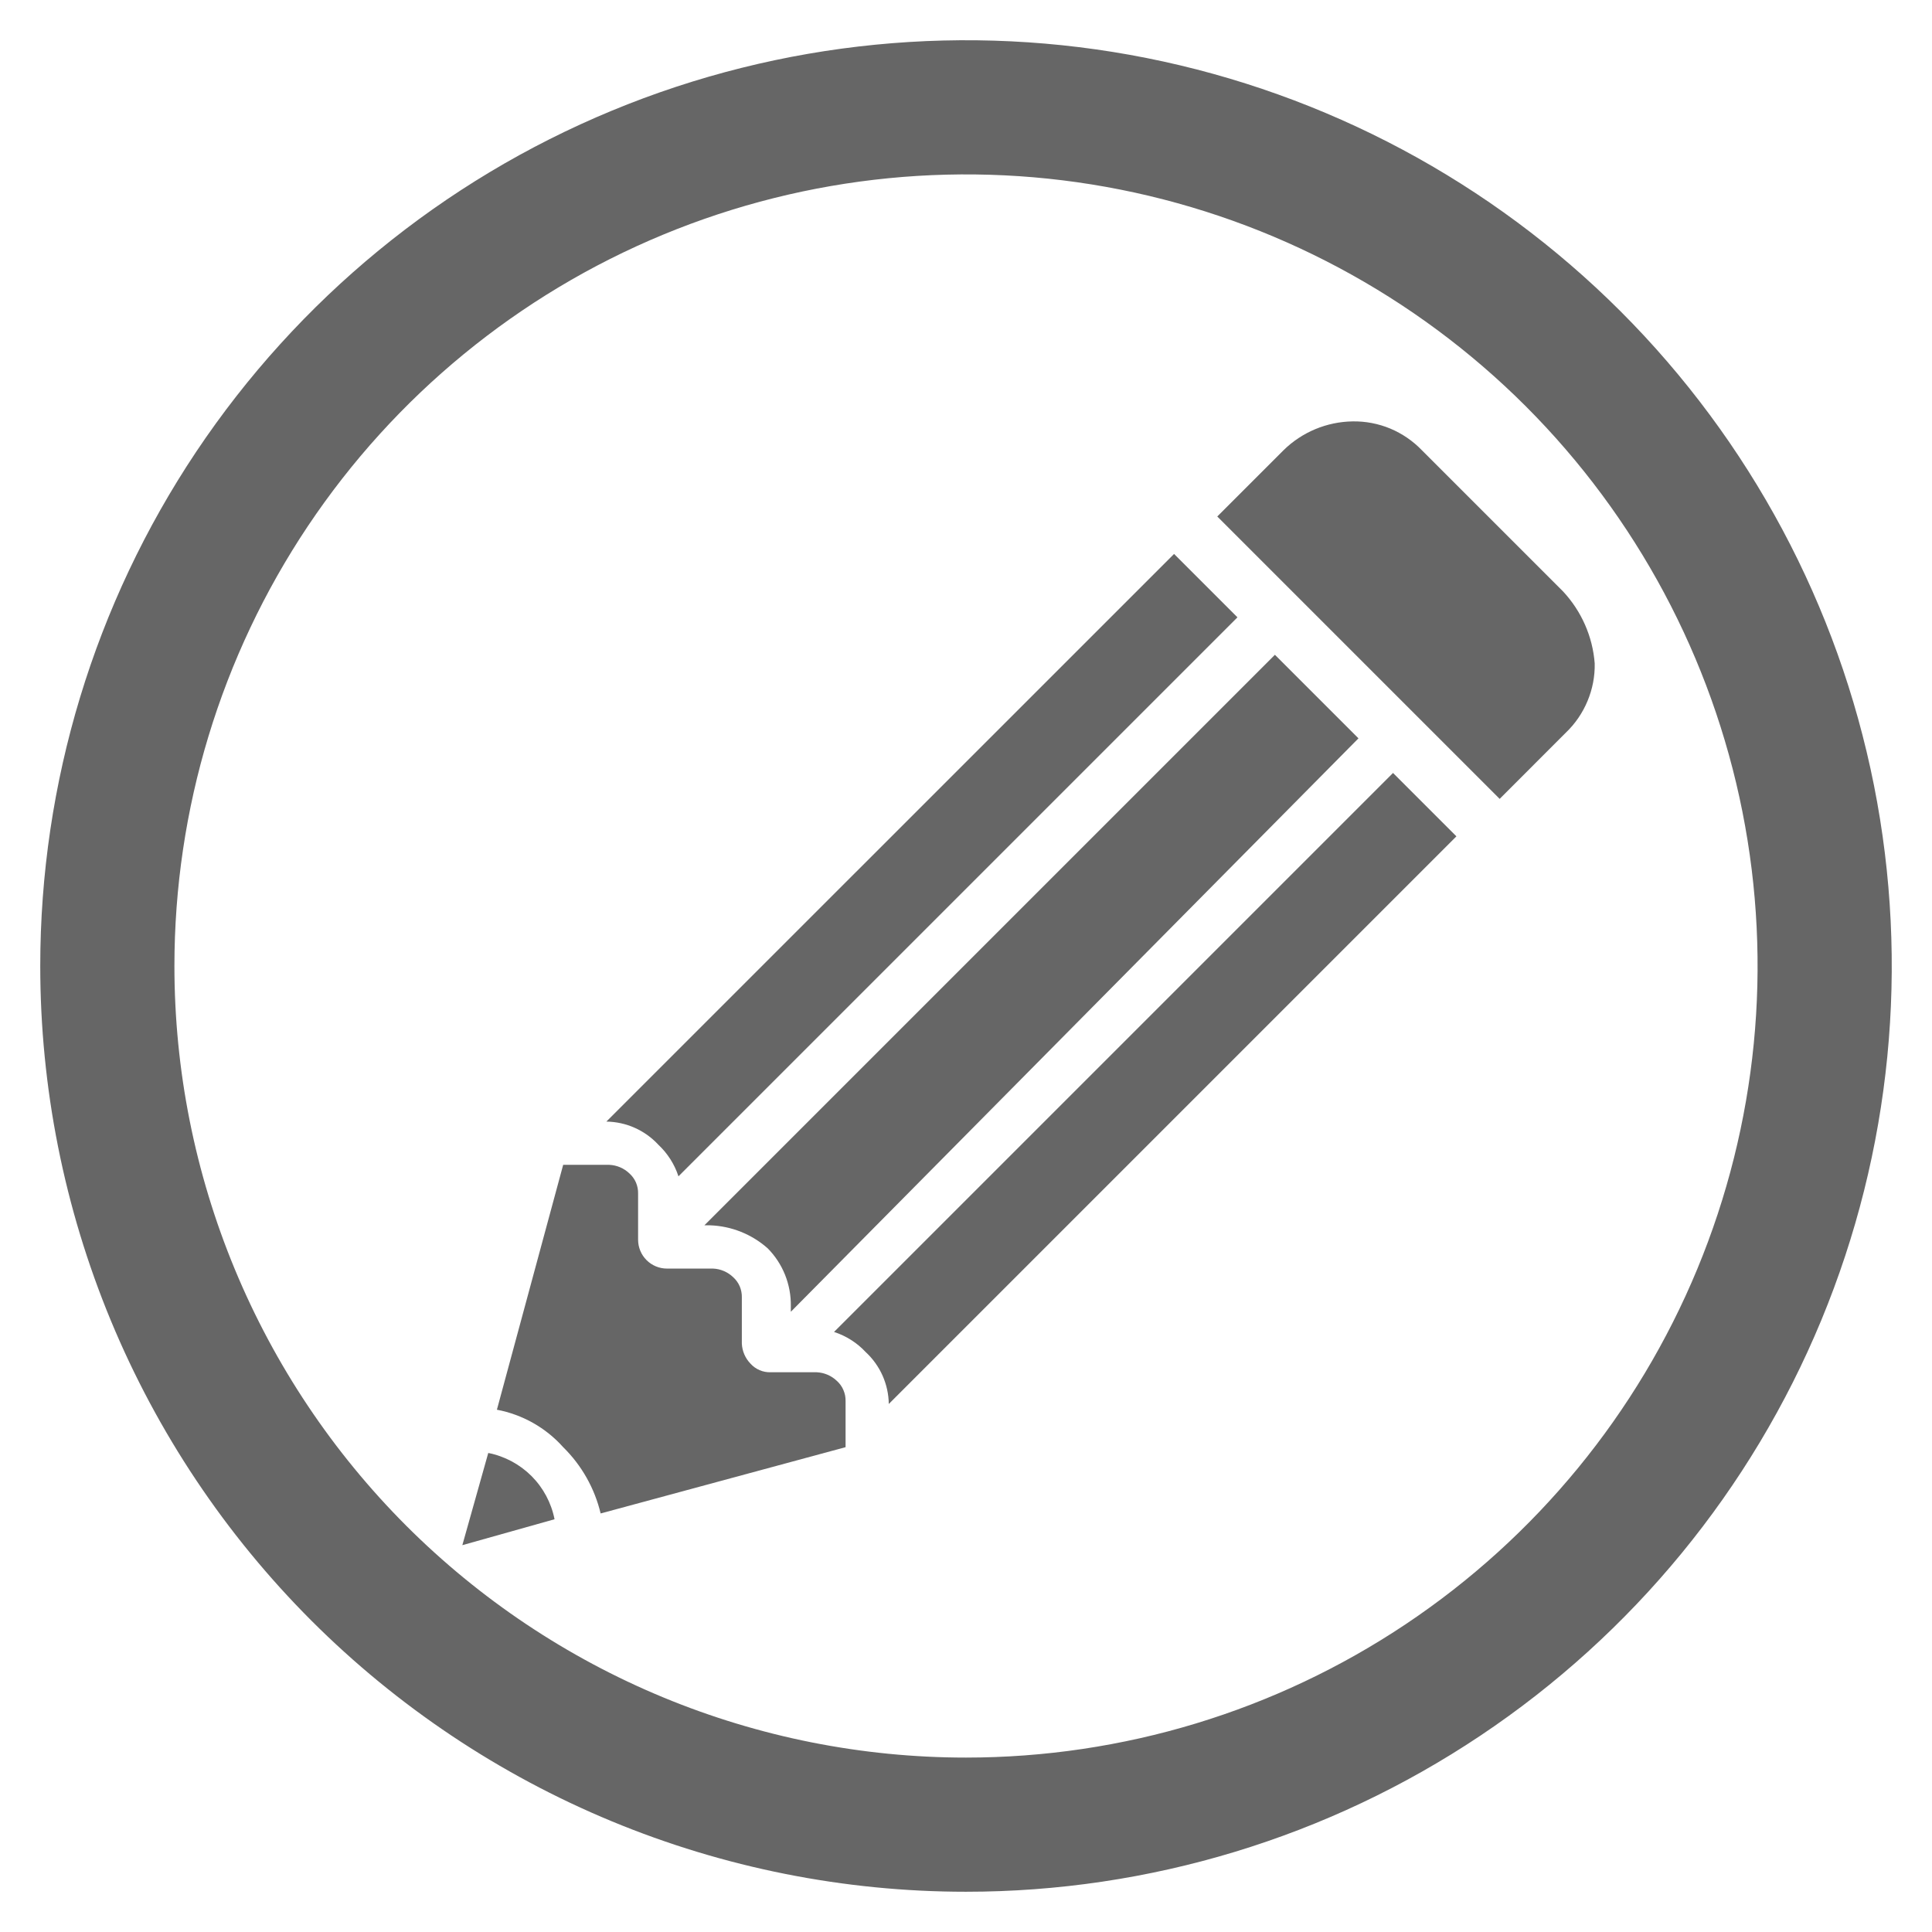 <svg width="36" height="36" viewBox="0 0 36 36" fill="none" xmlns="http://www.w3.org/2000/svg">
<path d="M18 34C21.165 34 24.258 33.062 26.889 31.303C29.52 29.545 31.571 27.047 32.782 24.123C33.993 21.199 34.31 17.982 33.693 14.879C33.075 11.775 31.551 8.924 29.314 6.686C27.076 4.449 24.225 2.925 21.121 2.307C18.018 1.69 14.801 2.007 11.877 3.218C8.953 4.429 6.455 6.48 4.696 9.111C2.938 11.742 2 14.835 2 18C2 20.101 2.414 22.182 3.218 24.123C4.022 26.064 5.201 27.828 6.686 29.314C8.172 30.799 9.936 31.978 11.877 32.782C13.818 33.586 15.899 34 18 34" stroke="#666666" stroke-width="2.5" stroke-miterlimit="10"/>
<path d="M25.313 13.758L23.756 12.201L13.125 22.832H13.232C13.629 22.846 14.009 22.998 14.306 23.262C14.445 23.403 14.555 23.571 14.629 23.756C14.702 23.94 14.739 24.137 14.736 24.336V24.443L25.313 13.758Z" fill="#666666"/>
<path d="M12.642 21.919L23.058 11.503L21.877 10.322L11.299 20.899C11.481 20.902 11.661 20.941 11.827 21.015C11.993 21.089 12.142 21.195 12.266 21.329C12.439 21.491 12.569 21.694 12.642 21.919V21.919Z" fill="#666666"/>
<path d="M9.098 27.074L8.615 28.792L10.333 28.309C10.273 28.004 10.123 27.723 9.903 27.503C9.683 27.284 9.403 27.134 9.098 27.074V27.074Z" fill="#666666"/>
<path d="M29.125 11.02L26.494 8.389C26.328 8.216 26.127 8.079 25.906 7.986C25.684 7.894 25.446 7.848 25.205 7.852C24.723 7.859 24.261 8.051 23.917 8.389L22.682 9.624L27.944 14.886L29.178 13.651C29.352 13.485 29.489 13.284 29.581 13.063C29.674 12.841 29.72 12.603 29.715 12.362C29.677 11.861 29.468 11.388 29.125 11.02V11.02Z" fill="#666666"/>
<path d="M15.541 24.819C15.767 24.892 15.97 25.021 16.132 25.195C16.265 25.318 16.372 25.468 16.446 25.634C16.519 25.8 16.559 25.979 16.561 26.161L27.138 15.584L25.957 14.403L15.541 24.819Z" fill="#666666"/>
<path d="M15.219 25.57H14.36C14.289 25.572 14.219 25.559 14.154 25.531C14.089 25.503 14.031 25.462 13.984 25.409C13.886 25.308 13.829 25.174 13.823 25.034V24.174C13.825 24.104 13.811 24.034 13.784 23.969C13.756 23.904 13.714 23.846 13.662 23.799C13.56 23.701 13.427 23.644 13.286 23.638H12.427C12.284 23.638 12.148 23.581 12.047 23.48C11.947 23.38 11.89 23.243 11.89 23.101V22.242C11.892 22.171 11.878 22.101 11.851 22.036C11.823 21.971 11.781 21.913 11.729 21.866C11.627 21.768 11.494 21.711 11.353 21.705H10.494L9.259 26.268C9.736 26.358 10.171 26.604 10.494 26.966C10.838 27.304 11.08 27.732 11.192 28.201L15.756 26.966V26.107C15.758 26.037 15.744 25.967 15.716 25.902C15.689 25.837 15.647 25.779 15.595 25.732C15.493 25.634 15.36 25.577 15.219 25.57Z" fill="#666666"/>
</svg>
